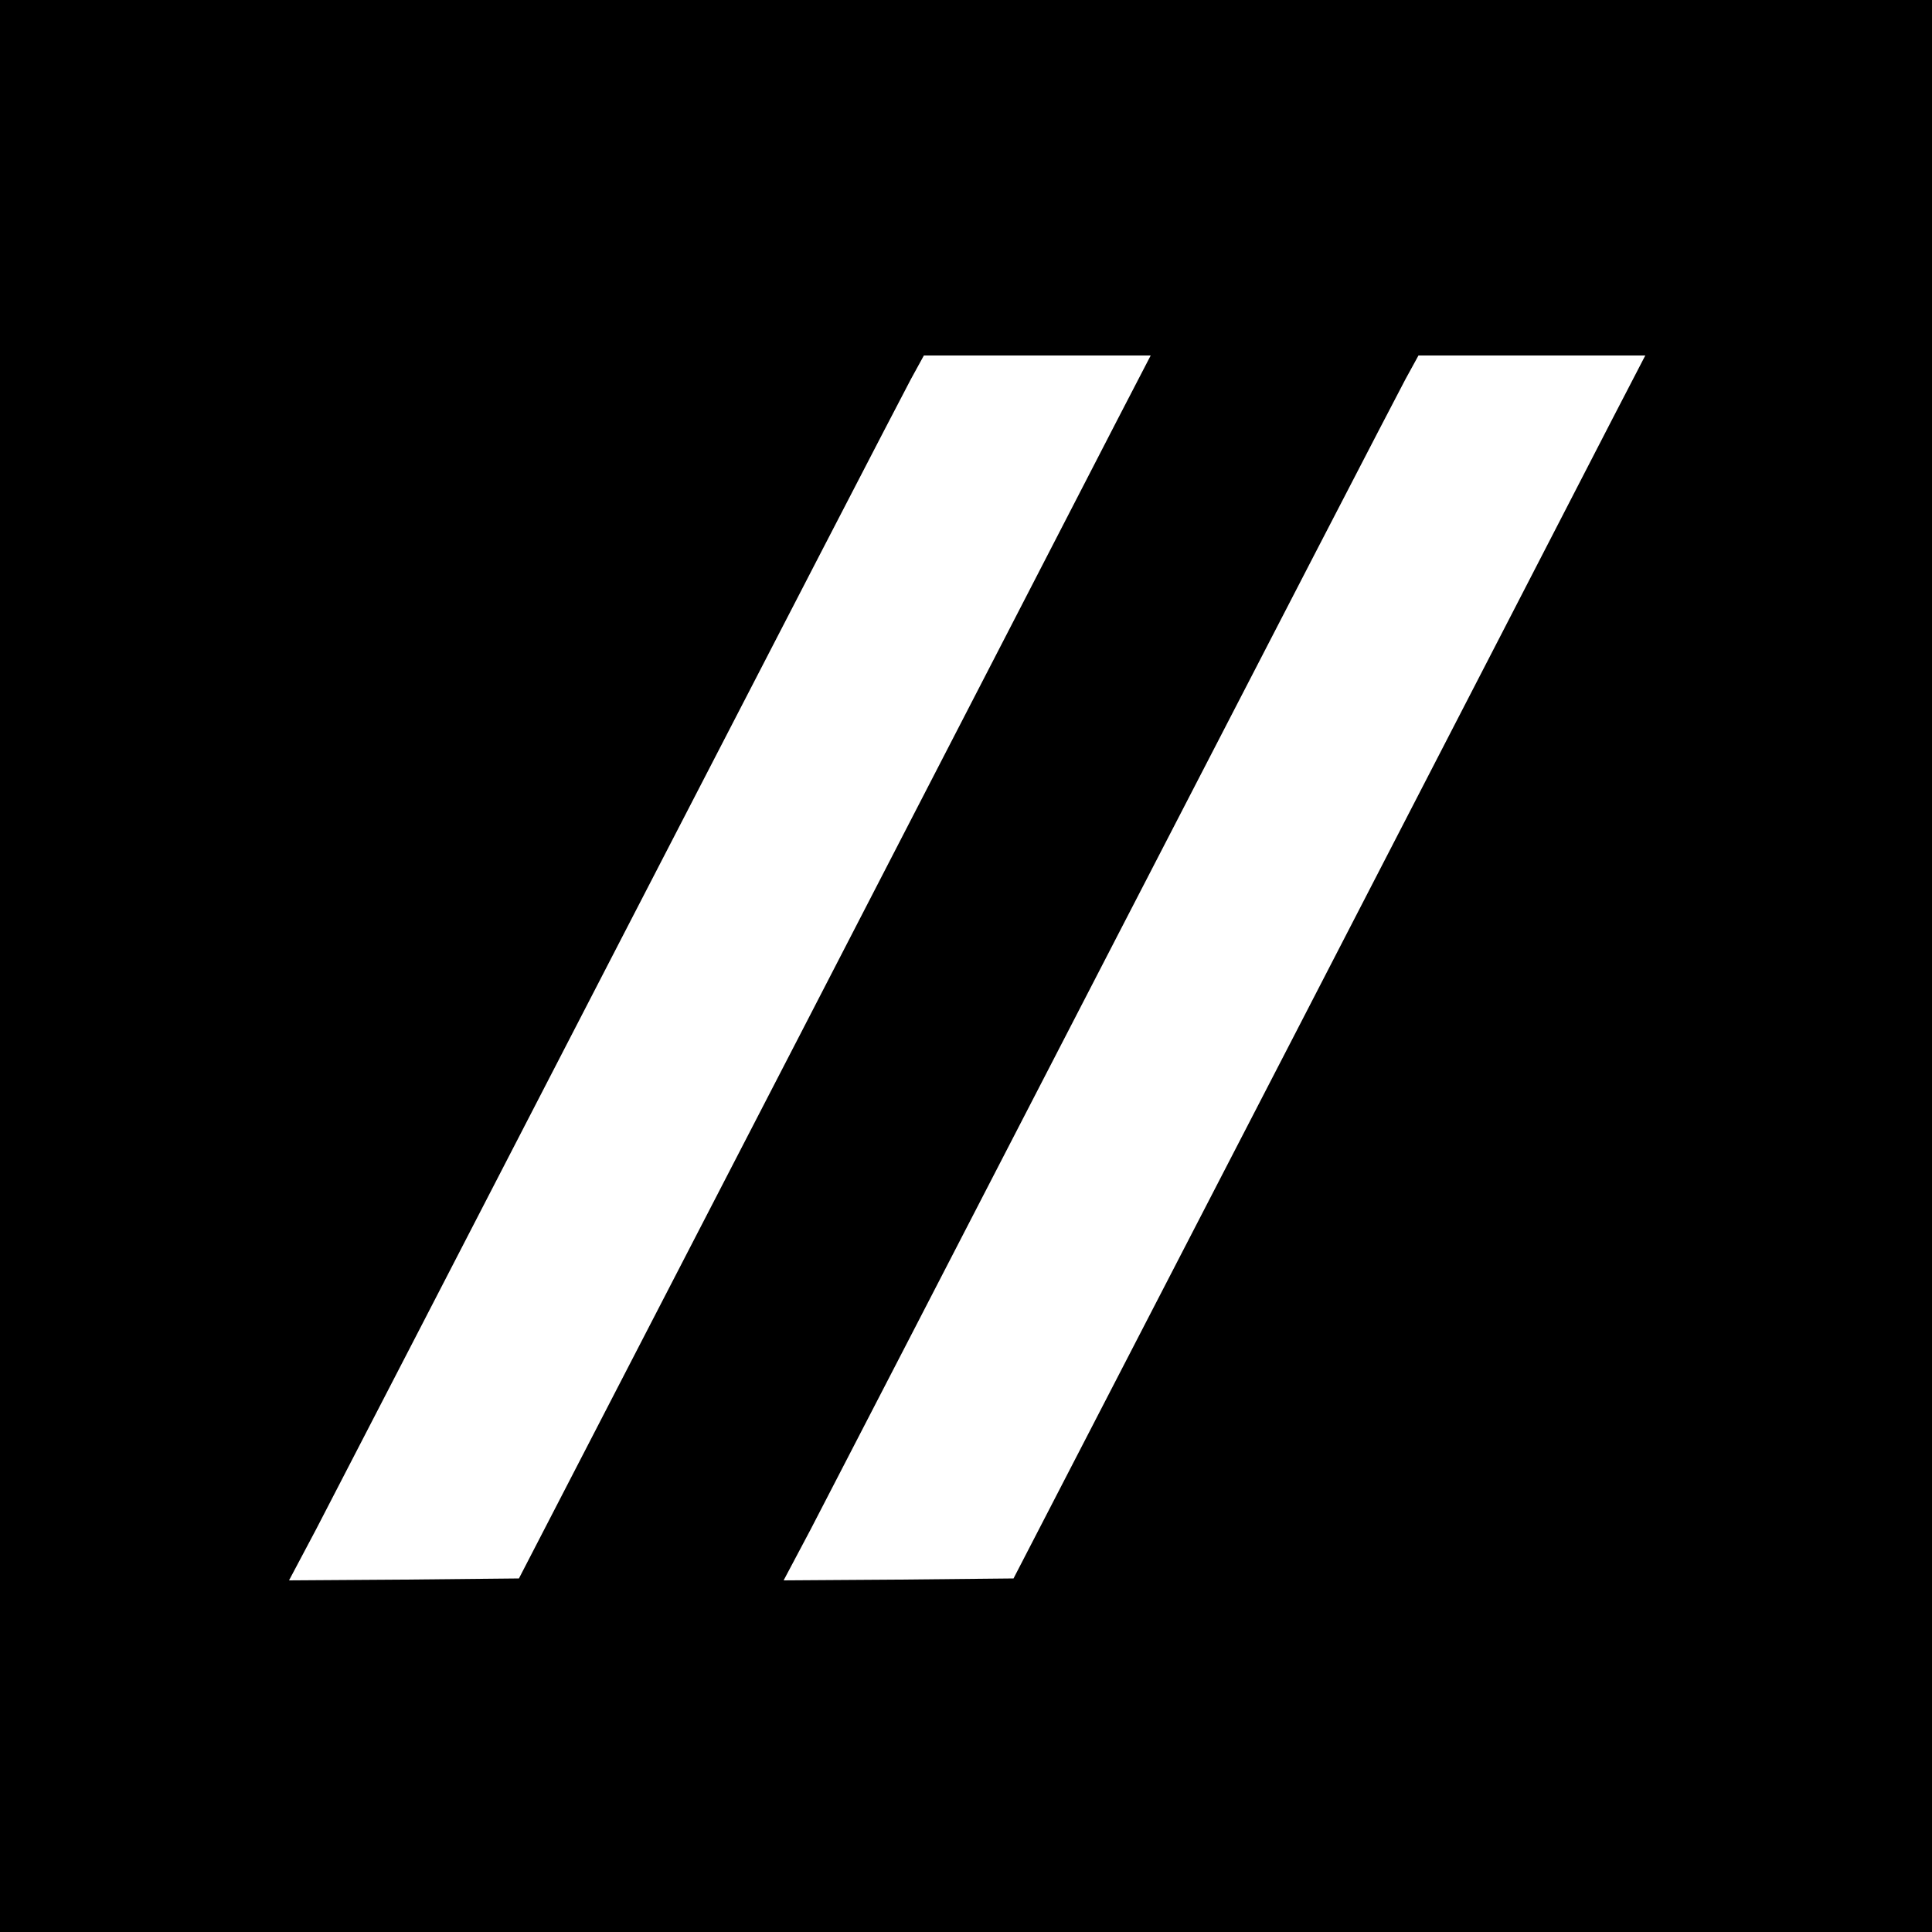 <?xml version="1.0" standalone="no"?>
<!DOCTYPE svg PUBLIC "-//W3C//DTD SVG 20010904//EN"
 "http://www.w3.org/TR/2001/REC-SVG-20010904/DTD/svg10.dtd">
<svg version="1.0" xmlns="http://www.w3.org/2000/svg"
 width="500pt" height="500pt" viewBox="0 0 500 500"
 preserveAspectRatio="xMidYMid meet">
<g transform="translate(0,500) scale(0.1,-0.1)"
fill="#000000" stroke="none">
<path d="M0 2500 l0 -2500 2500 0 2500 0 0 2500 0 2500 -2500 0 -2500 0 0
-2500z m2894 1418 c-46 -90 -414 -802 -817 -1583 l-734 -1420 -298 -3 -297 -2
70 132 c38 73 392 758 787 1523 395 765 733 1418 752 1453 l34 62 294 0 293 0
-84 -162z m1280 0 c-46 -90 -414 -802 -817 -1583 l-734 -1420 -298 -3 -297 -2
70 132 c38 73 392 758 787 1523 395 765 733 1418 752 1453 l34 62 294 0 293 0
-84 -162z"/>
</g>
</svg>
